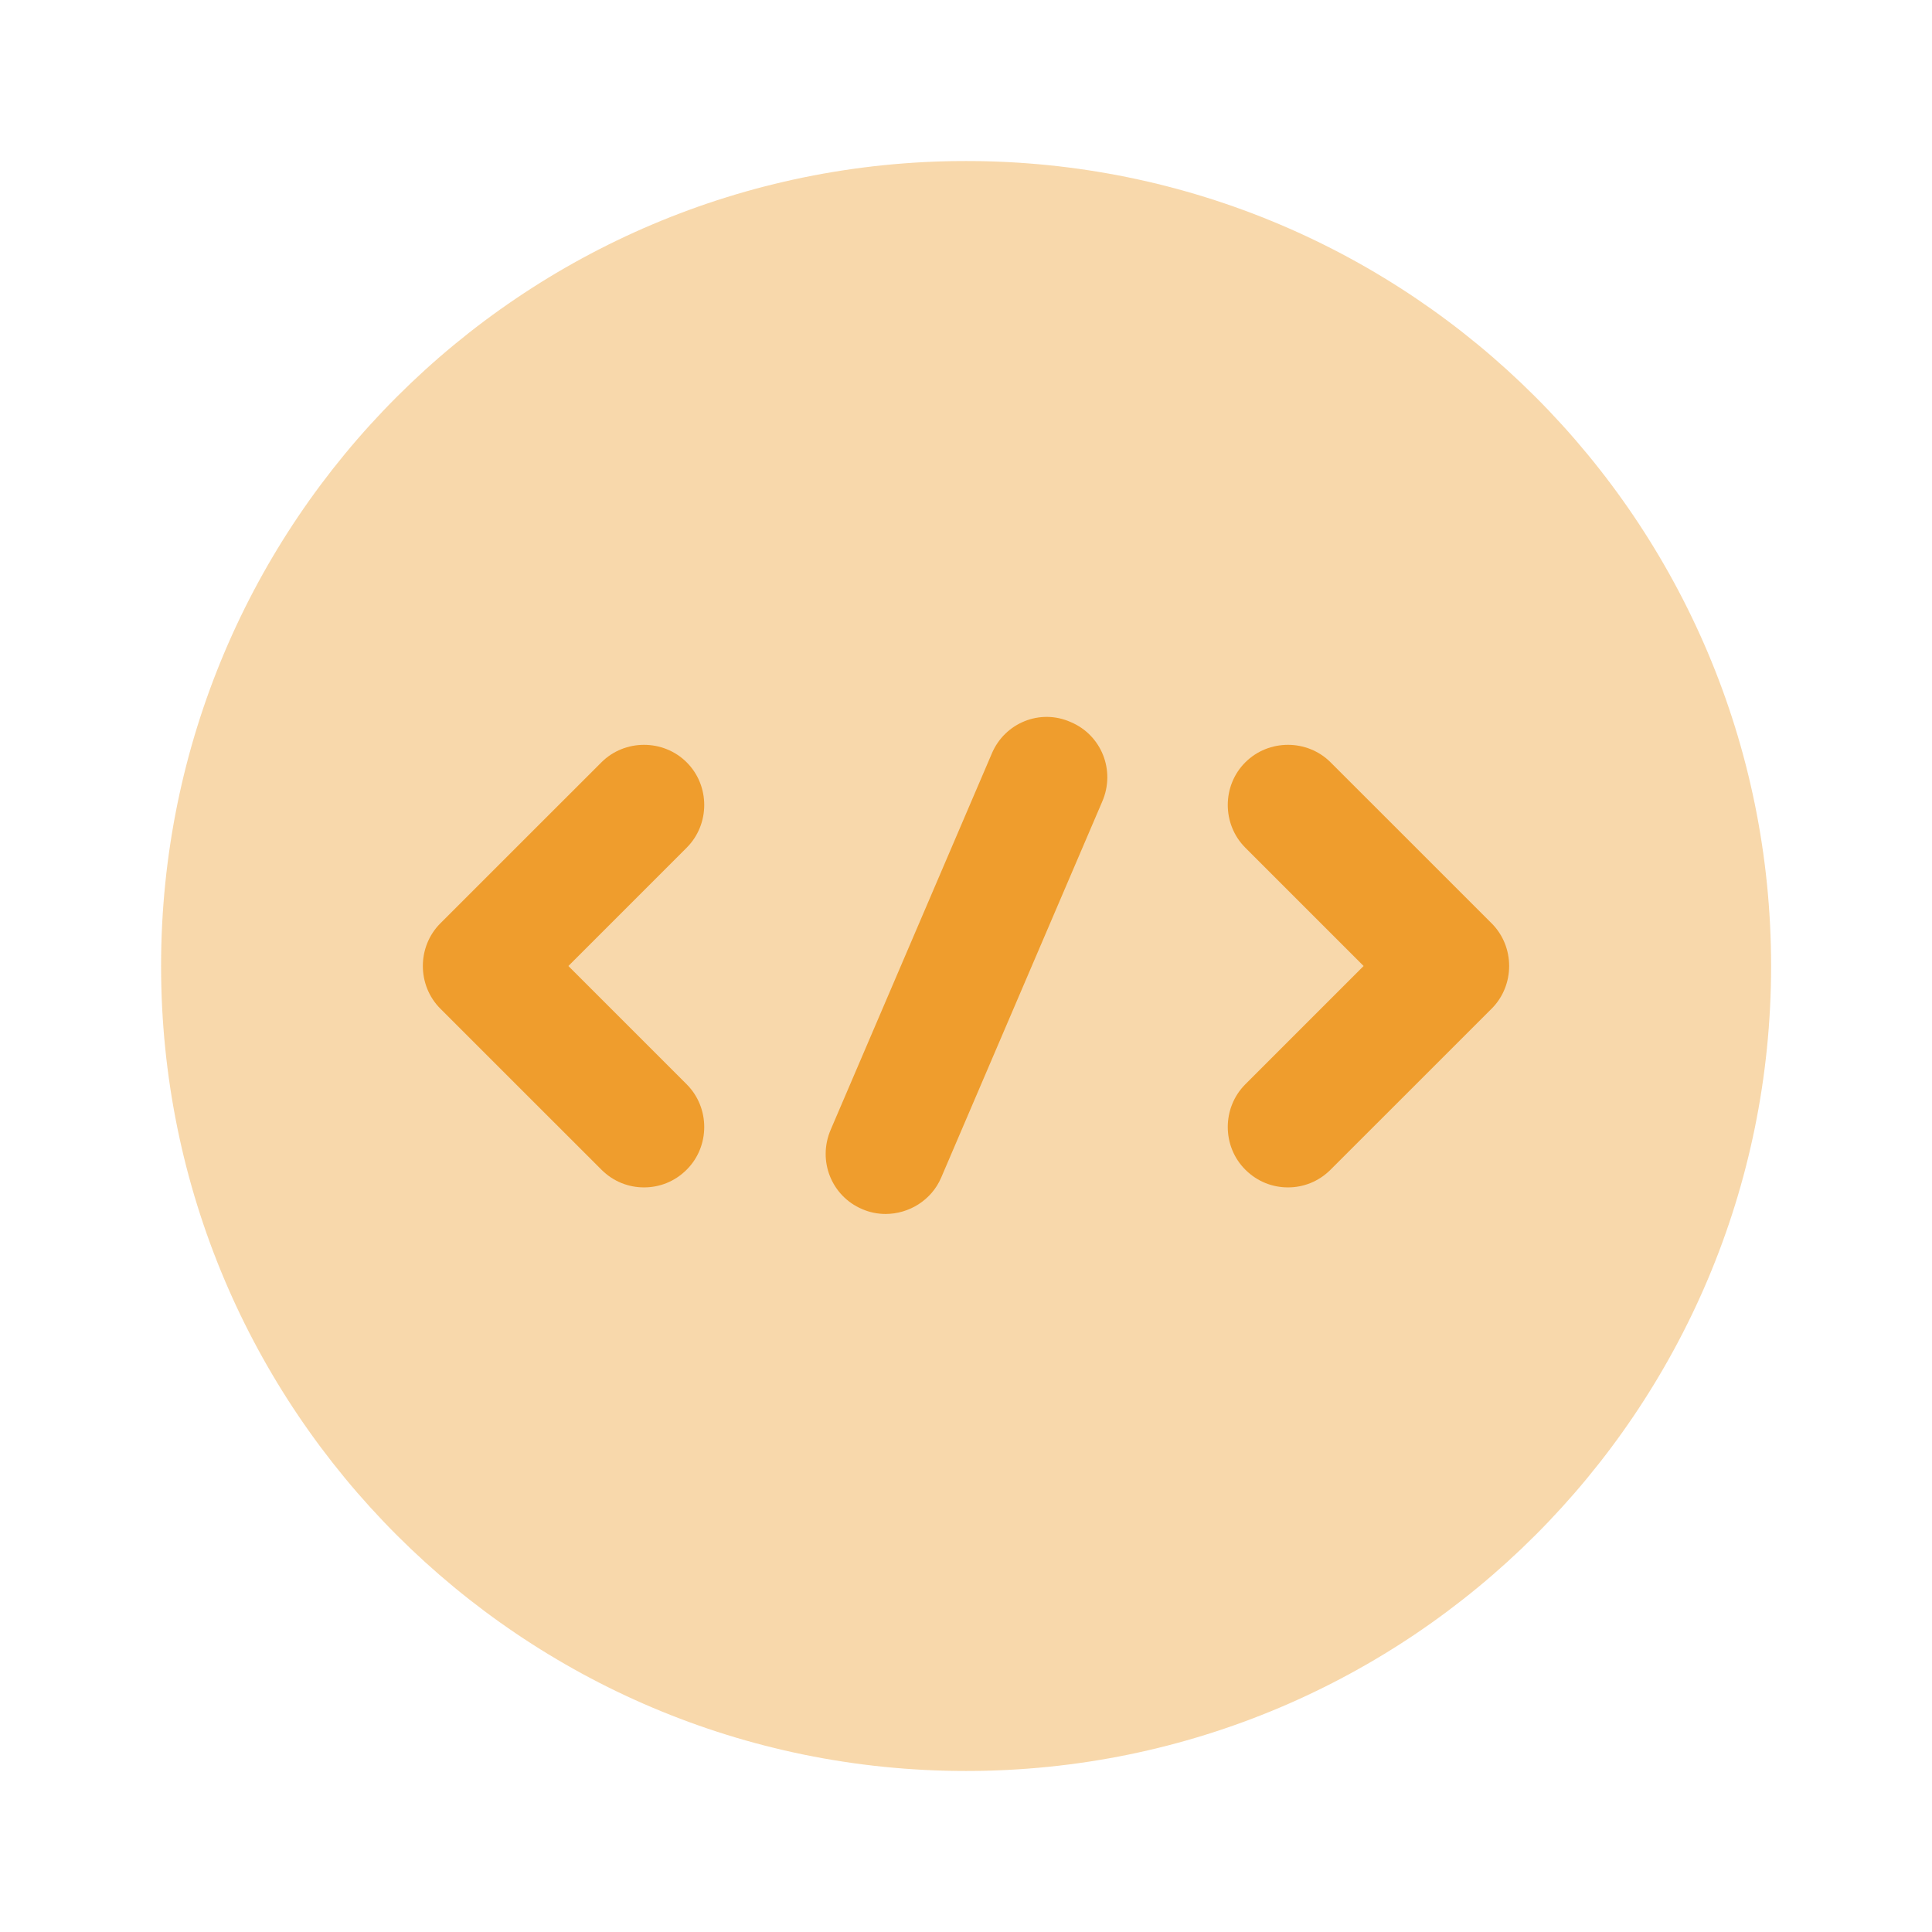 <svg width="32" height="32" viewBox="0 0 32 32" fill="none" xmlns="http://www.w3.org/2000/svg">
<path opacity="0.4" d="M16.001 29.333C23.365 29.333 29.335 23.364 29.335 16C29.335 8.636 23.365 2.667 16.001 2.667C8.638 2.667 2.668 8.636 2.668 16C2.668 23.364 8.638 29.333 16.001 29.333Z" fill="#EF9D2D"/>
<path d="M10.667 19.667C10.414 19.667 10.161 19.573 9.961 19.373L7.294 16.707C6.907 16.32 6.907 15.68 7.294 15.293L9.961 12.627C10.347 12.24 10.987 12.24 11.374 12.627C11.761 13.013 11.761 13.653 11.374 14.04L9.414 16L11.374 17.96C11.761 18.347 11.761 18.987 11.374 19.373C11.174 19.573 10.921 19.667 10.667 19.667Z" fill="#EF9D2D"/>
<path d="M21.333 19.667C21.079 19.667 20.826 19.573 20.626 19.373C20.239 18.987 20.239 18.347 20.626 17.96L22.586 16L20.626 14.04C20.239 13.653 20.239 13.013 20.626 12.627C21.013 12.24 21.653 12.24 22.039 12.627L24.706 15.293C25.093 15.68 25.093 16.32 24.706 16.707L22.039 19.373C21.839 19.573 21.586 19.667 21.333 19.667Z" fill="#EF9D2D"/>
<path d="M14.668 20.107C14.535 20.107 14.402 20.08 14.281 20.027C13.775 19.813 13.535 19.227 13.761 18.707L16.428 12.48C16.642 11.973 17.228 11.733 17.735 11.96C18.241 12.173 18.482 12.76 18.255 13.28L15.588 19.507C15.428 19.88 15.055 20.107 14.668 20.107Z" fill="#EF9D2D"/>
</svg>
